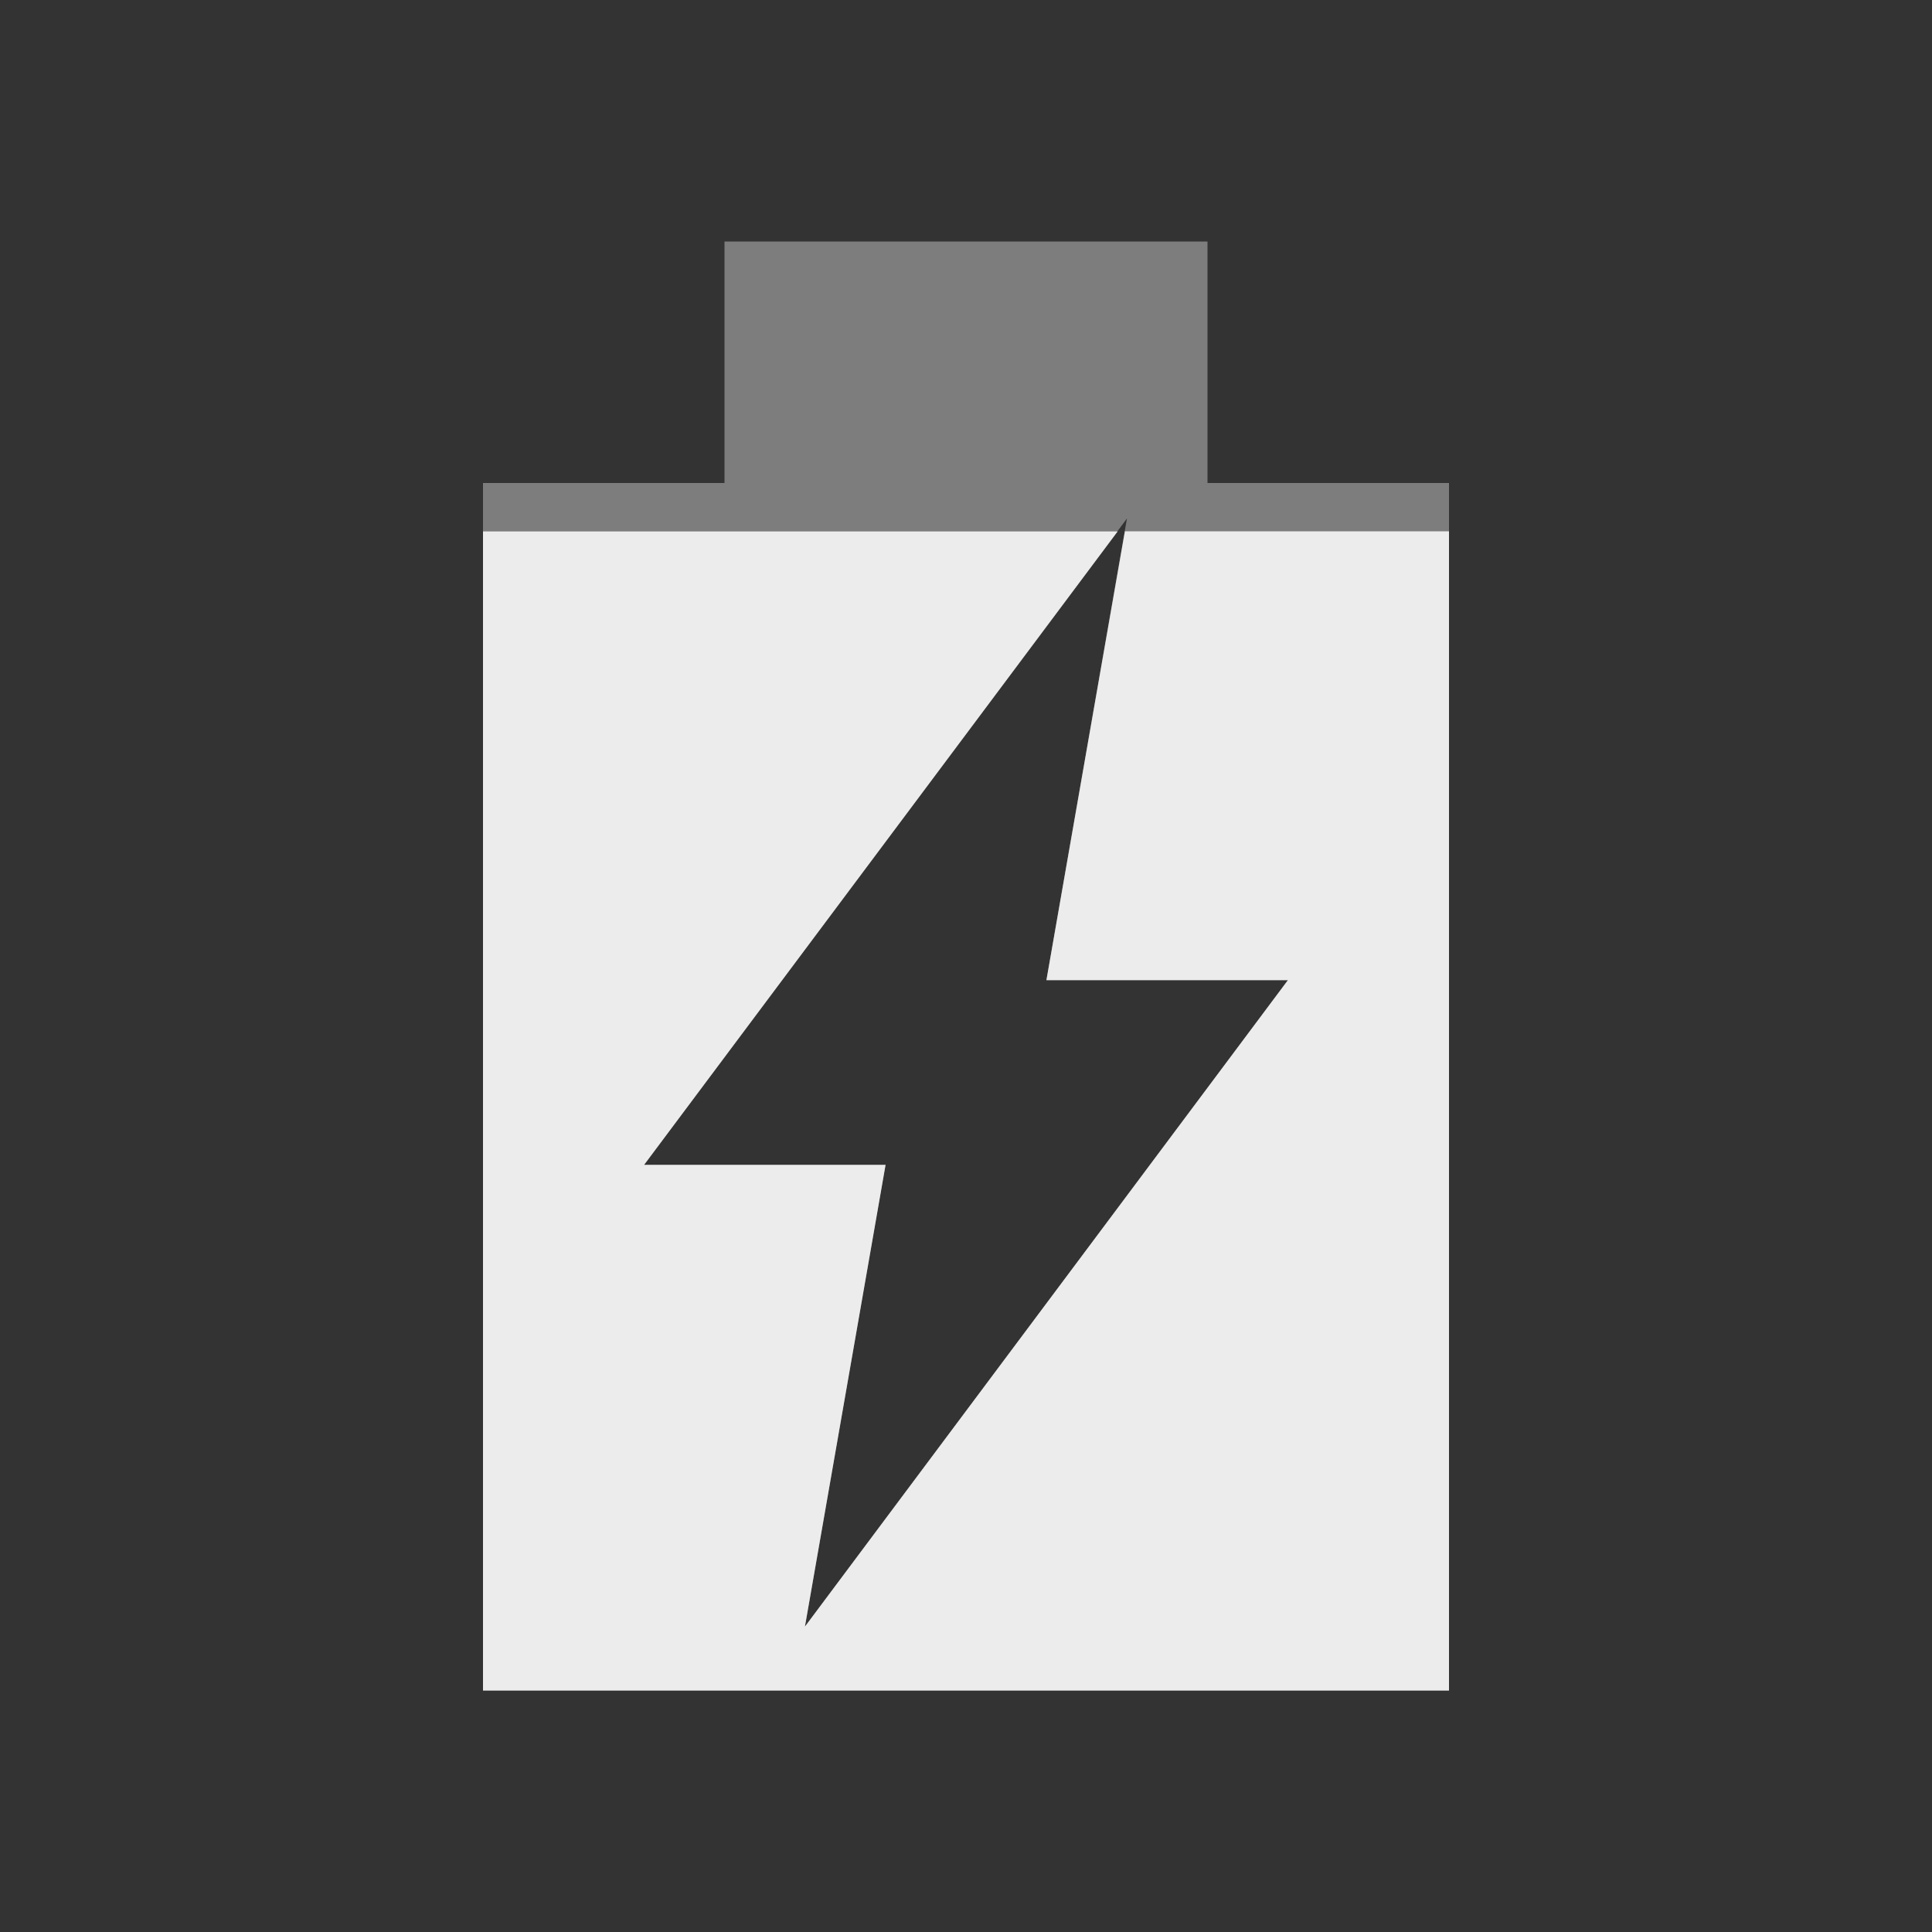 <svg xmlns="http://www.w3.org/2000/svg" viewBox="0 0 16 16">
 <rect x="0" y="0" width="16" height="16" fill="#333333" stroke="none"/>
 <path d="m 6 2 0 2 -2 0 0 10 8 0 0 -10 -2 0 0 -2 z m 3.333 2.294 -0.667 3.824 2 0 -4 5.353 0.667 -3.824 -2 0 z" style="fill:#ececec;opacity:0.4;fill-opacity:1"/>
 <path d="m 4 4.4 0 9.6 l 8 0 0 -9.6 -2.684 0 -0.65 3.717 2 0 -4 5.354 0.668 -3.824 -2 0 3.922 -5.246 -5.256 0 z" style="fill:#ececec;opacity:1;fill-opacity:1"/>
</svg>
